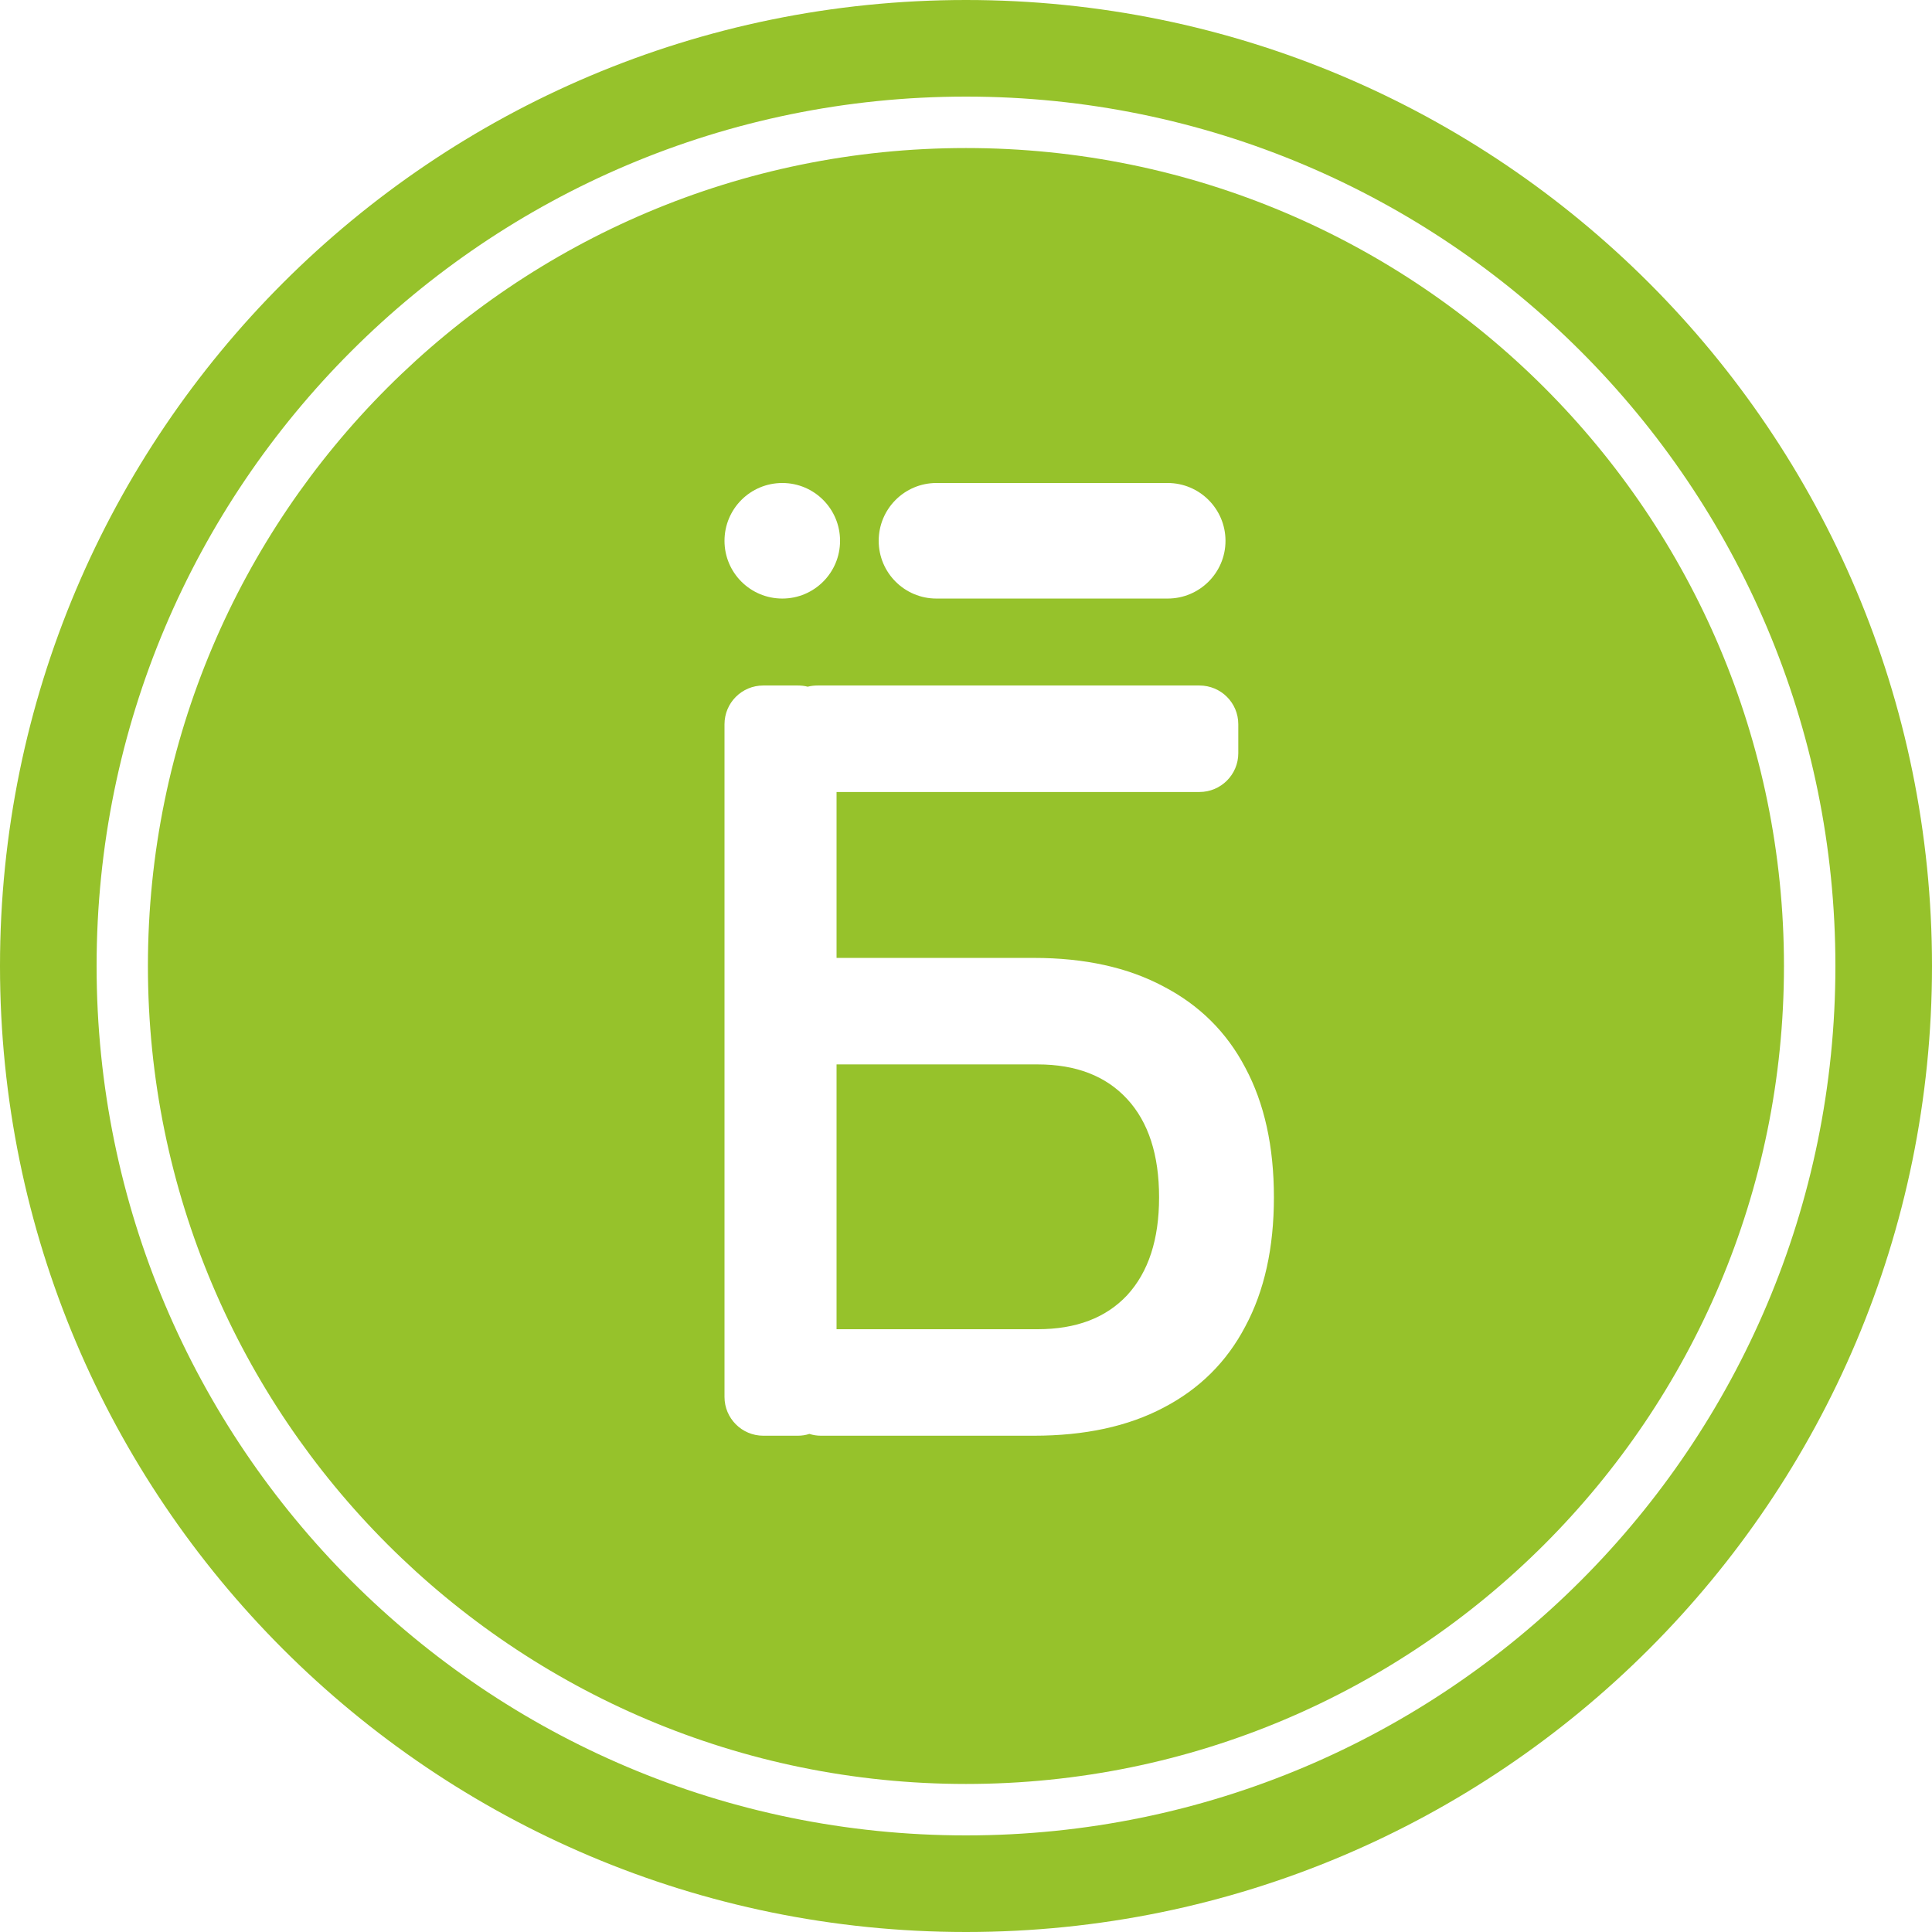 <svg width="16" height="16" viewBox="0 0 16 16" fill="none" xmlns="http://www.w3.org/2000/svg">
<path fill-rule="evenodd" clip-rule="evenodd" d="M16 8C16 12.418 12.418 16 8 16C3.582 16 0 12.418 0 8C0 3.582 3.582 0 8 0C12.418 0 16 3.582 16 8ZM7.277 4.479C7.277 4.214 7.491 4 7.755 4H9.67C9.934 4 10.149 4.214 10.149 4.479C10.149 4.743 9.934 4.957 9.67 4.957H7.755C7.491 4.957 7.277 4.743 7.277 4.479ZM6.799 11.89C6.766 11.89 6.733 11.885 6.703 11.875C6.673 11.885 6.64 11.89 6.607 11.89H6.321C6.144 11.89 6 11.746 6 11.569V5.998C6 5.82 6.144 5.677 6.321 5.677H6.607C6.635 5.677 6.663 5.68 6.689 5.687C6.716 5.68 6.743 5.677 6.772 5.677H9.933C10.111 5.677 10.255 5.82 10.255 5.998V6.238C10.255 6.415 10.111 6.559 9.933 6.559H6.928V7.933H8.562C8.983 7.933 9.341 8.012 9.635 8.169C9.933 8.324 10.159 8.548 10.313 8.842C10.471 9.137 10.55 9.494 10.55 9.916C10.55 10.334 10.471 10.691 10.313 10.985C10.159 11.279 9.933 11.503 9.635 11.658C9.341 11.813 8.983 11.89 8.562 11.89H6.799ZM6.928 11.008V8.815H8.593C8.912 8.815 9.159 8.911 9.335 9.102C9.511 9.293 9.599 9.564 9.599 9.916C9.599 10.265 9.511 10.534 9.335 10.726C9.159 10.914 8.912 11.008 8.593 11.008H6.928ZM6.479 4C6.214 4 6 4.214 6 4.479C6 4.743 6.214 4.957 6.479 4.957C6.743 4.957 6.957 4.743 6.957 4.479C6.957 4.214 6.743 4 6.479 4ZM14.774 8C14.774 11.741 11.741 14.774 8 14.774C4.258 14.774 1.225 11.741 1.225 8C1.225 4.259 4.258 1.226 8 1.226C11.741 1.226 14.774 4.259 14.774 8ZM15.2 8C15.2 11.976 11.976 15.2 8 15.2C4.023 15.2 0.8 11.976 0.8 8C0.8 4.024 4.023 0.8 8 0.8C11.976 0.8 15.2 4.024 15.2 8Z" fill="#96C22B"/>
</svg>
